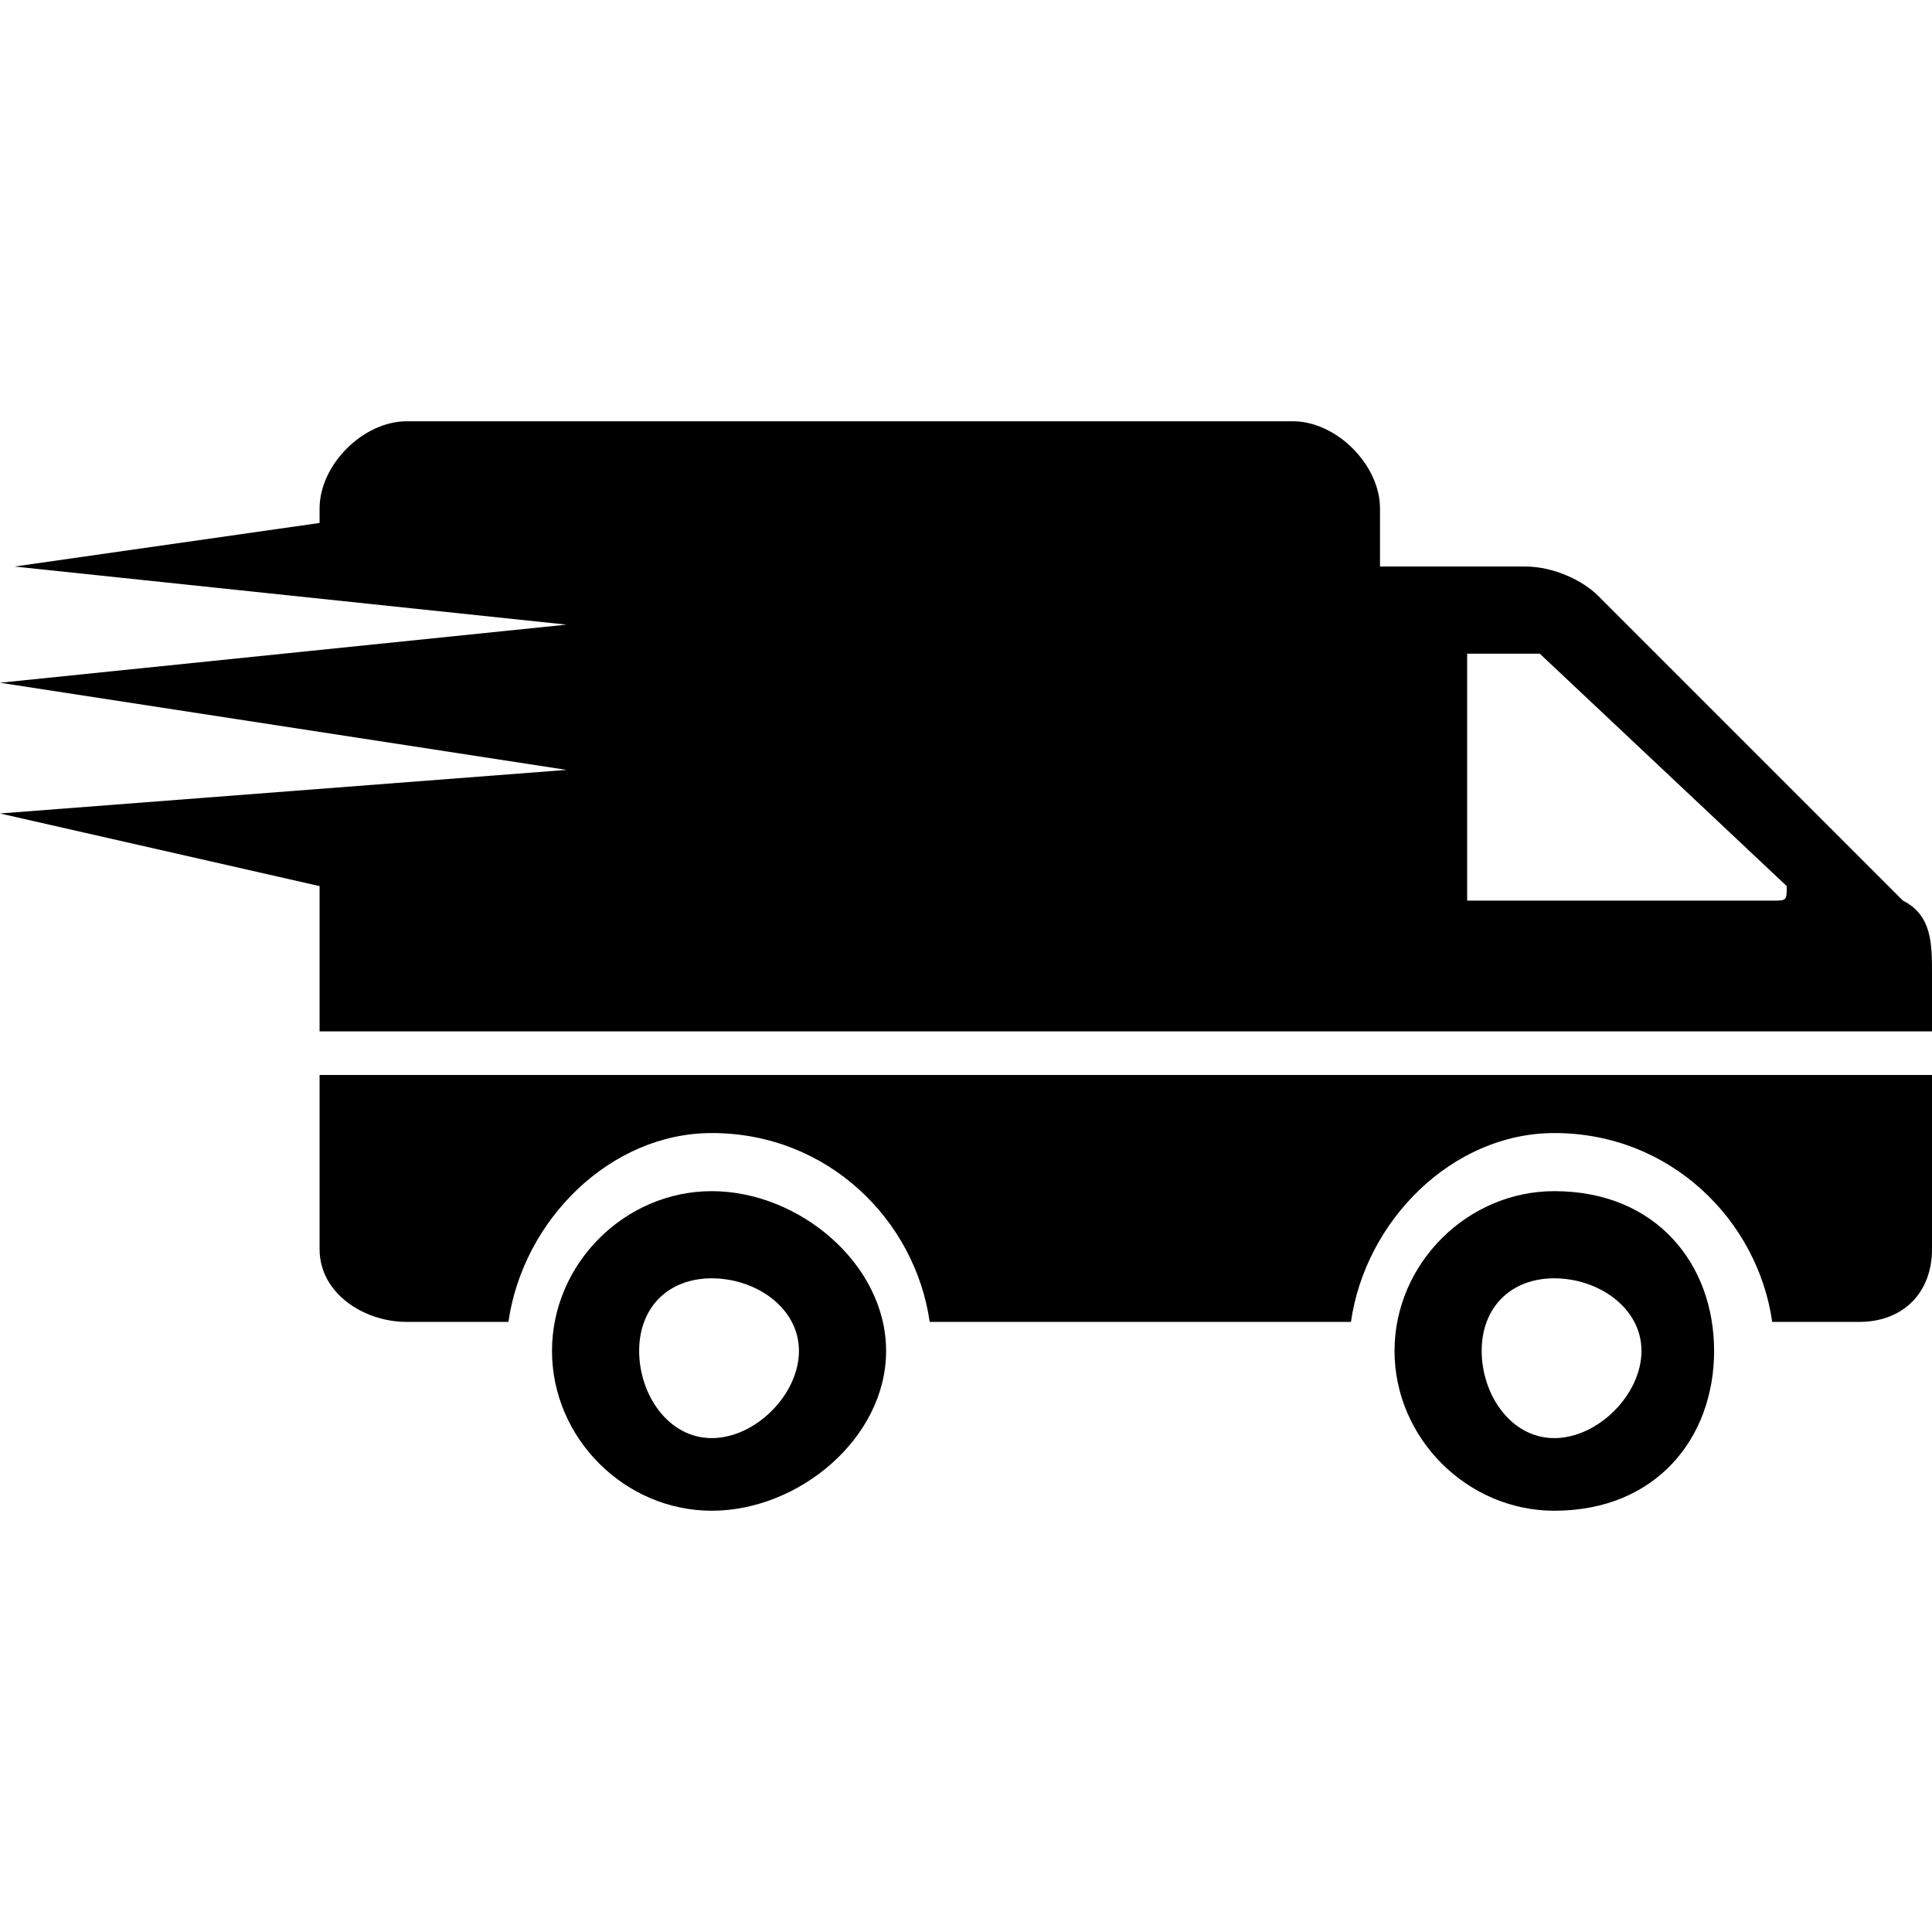 <?xml version="1.0" encoding="UTF-8"?>
<!DOCTYPE svg PUBLIC "-//W3C//DTD SVG 1.1//EN" "http://www.w3.org/Graphics/SVG/1.1/DTD/svg11.dtd">
<!-- Creator: CorelDRAW X7 -->
<svg xmlns="http://www.w3.org/2000/svg" xml:space="preserve" width="0.133in" height="0.133in" version="1.1" style="shape-rendering:geometricPrecision; text-rendering:geometricPrecision; image-rendering:optimizeQuality; fill-rule:evenodd; clip-rule:evenodd"
viewBox="0 0 133 133"
 xmlns:xlink="http://www.w3.org/1999/xlink">
 <defs>
  <style type="text/css">
   <![CDATA[
    .fil0 {fill:none}
    .fil1 {fill:black}
   ]]>
  </style>
 </defs>
 <g id="Layer_x0020_1">
  <rect class="fil0" width="133" height="133"/>
 </g>
 <g id="Layer_x0020_1_0">
  <path class="fil1" d="M49 82c-6,0 -11,5 -11,11 0,6 5,11 11,11 6,0 12,-5 12,-11 0,-6 -6,-11 -12,-11zm0 17c-3,0 -5,-3 -5,-6 0,-3 2,-5 5,-5 3,0 6,2 6,5 0,3 -3,6 -6,6zm84 -25l0 12c0,3 -2,5 -5,5l-6 0c-1,-7 -7,-13 -15,-13 -7,0 -13,6 -14,13l-29 0c-1,-7 -7,-13 -15,-13 -7,0 -13,6 -14,13l-7 0c-3,0 -6,-2 -6,-5l0 -12 111 0 0 0 0 0 0 0zm-26 8c-6,0 -11,5 -11,11 0,6 5,11 11,11 7,0 11,-5 11,-11 0,-6 -4,-11 -11,-11zm0 17c-3,0 -5,-3 -5,-6 0,-3 2,-5 5,-5 3,0 6,2 6,5 0,3 -3,6 -6,6zm24 -37l-21 -21c-1,-1 -3,-2 -5,-2l-10 0 0 -4c0,-3 -3,-6 -6,-6l-61 0c-3,0 -6,3 -6,6l0 1 -21 3 38 4 -39 4 39 6 -39 3 22 5 0 10 111 0 0 -4c0,-2 0,-4 -2,-5l0 0 0 0zm-9 0l-21 0c0,0 0,0 0,0l0 -16c0,-1 0,-1 0,-1l5 0c0,0 0,0 0,0l17 16c0,1 0,1 -1,1l0 0z"/>
 </g>
</svg>

